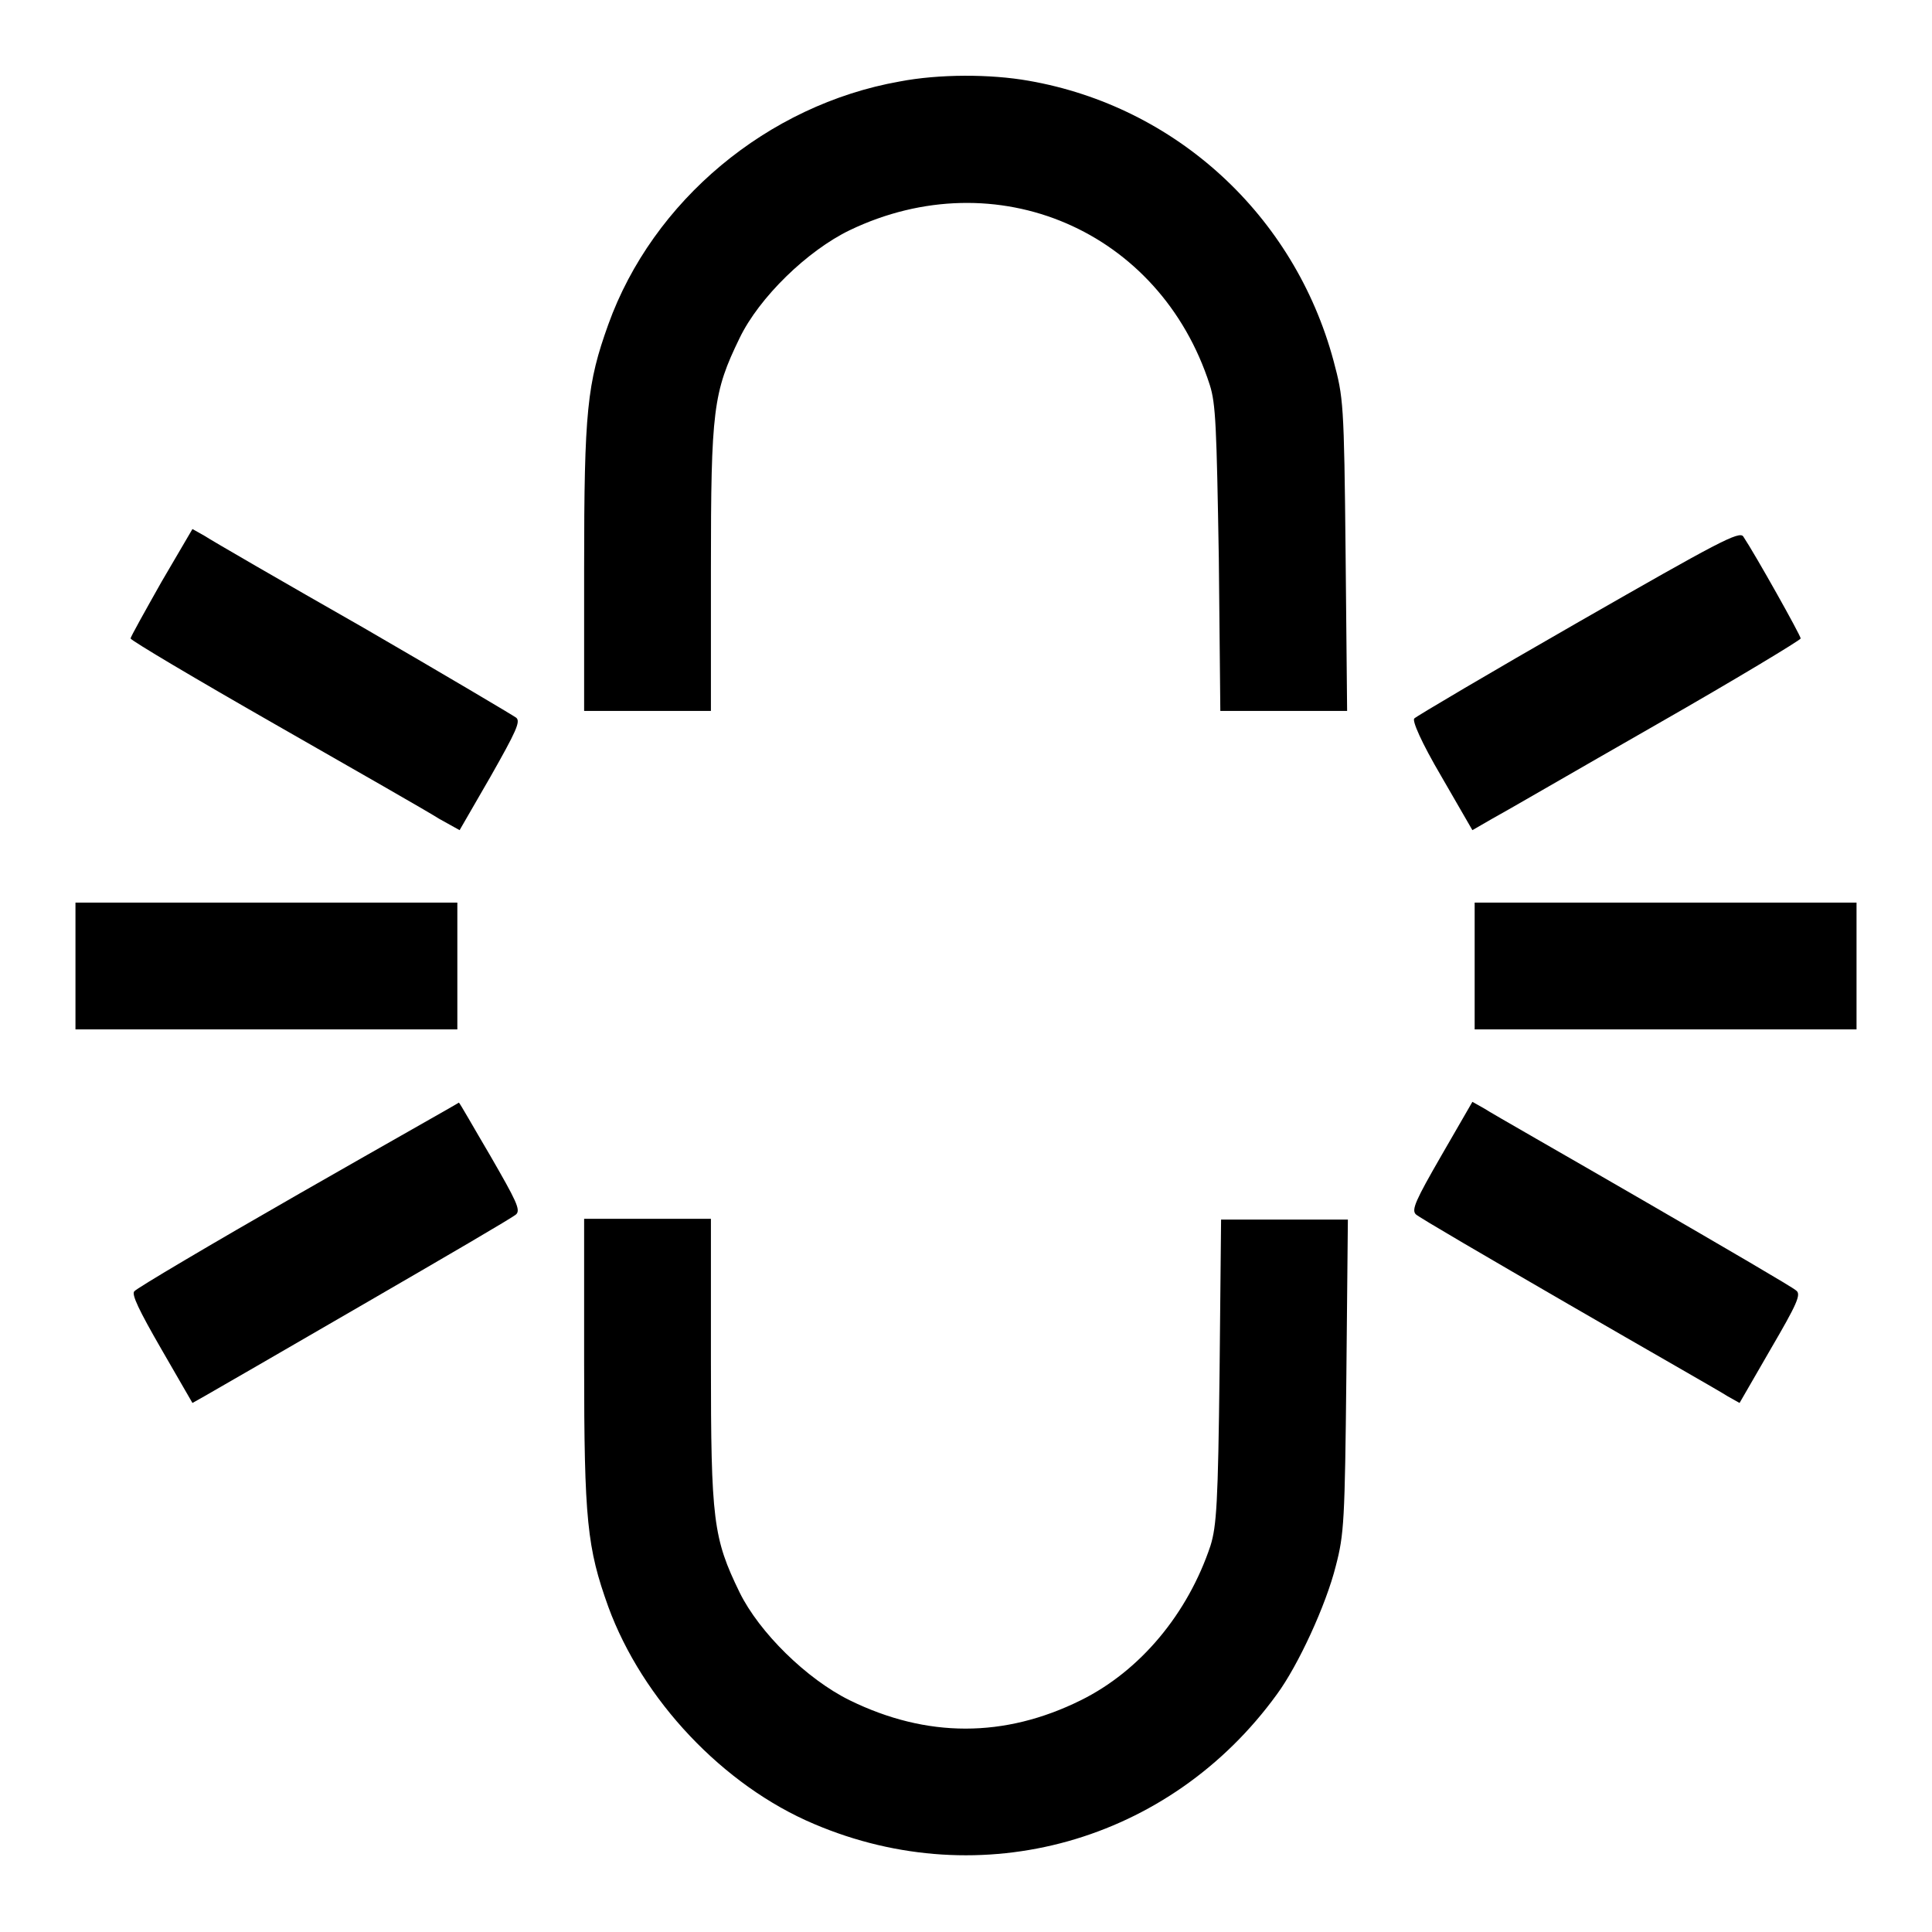 <?xml version="1.0" encoding="utf-8"?>
<!-- Svg Vector Icons : http://www.onlinewebfonts.com/icon -->
<!DOCTYPE svg PUBLIC "-//W3C//DTD SVG 1.1//EN" "http://www.w3.org/Graphics/SVG/1.1/DTD/svg11.dtd">
<svg version="1.1" xmlns="http://www.w3.org/2000/svg" xmlns:xlink="http://www.w3.org/1999/xlink" x="0px" y="0px" viewBox="0 0 256 256" enable-background="new 0 0 256 256" xml:space="preserve">
<g><g><g><path fill="#000000" d="M119.2,10.8C101.7,13.9,86.5,26.6,80.6,43c-2.8,7.8-3.2,11.4-3.2,32.3v18.9h8.4h8.4V75.4c0-21.1,0.3-23.4,3.8-30.6c2.6-5.4,9-11.6,14.6-14.3c19.4-9.3,41.1,0,47.7,20.5c0.8,2.5,0.9,5.5,1.2,23l0.2,20.2h8.4h8.4l-0.2-20.7c-0.2-20.3-0.3-20.8-1.6-25.7c-5.2-19.3-20.9-33.7-40.4-37.1C131.2,9.8,124.4,9.8,119.2,10.8z"/><path fill="#000000" d="M21.4,77.1c-2.2,3.9-4.1,7.3-4.1,7.5C17.4,84.9,26,90,36.5,96c10.5,6,20.3,11.6,21.7,12.5l2.7,1.5l4.1-7.1c3.4-6,4-7.3,3.4-7.8c-0.4-0.3-9.5-5.7-20.2-11.9C37.5,77.1,28,71.6,27.1,71l-1.6-0.9L21.4,77.1z"/><path fill="#000000" d="M209.2,82.4c-11.7,6.7-21.5,12.5-21.8,12.8c-0.3,0.3,0.9,3.1,3.6,7.7l4.1,7.1l2.6-1.5c1.5-0.8,11.3-6.5,21.8-12.5c10.5-6,19.1-11.2,19.1-11.4c0-0.4-6-11.1-7.6-13.5C230.5,70.3,227.7,71.8,209.2,82.4z"/><path fill="#000000" d="M10,128v8.4h25.3h25.3V128v-8.4H35.3H10V128z"/><path fill="#000000" d="M195.4,128v8.4h25.3H246V128v-8.4h-25.3h-25.3V128z"/><path fill="#000000" d="M39.6,158.2c-11.7,6.7-21.5,12.5-21.8,12.9c-0.4,0.4,0.6,2.5,3.6,7.7l4.1,7.1l1.6-0.9c0.9-0.5,10.4-6,21.1-12.2c10.7-6.2,19.8-11.5,20.2-11.9c0.6-0.6,0-1.8-3.4-7.7c-2.3-3.9-4.1-7.1-4.2-7.1C60.9,146.1,51.3,151.5,39.6,158.2z"/><path fill="#000000" d="M191,153.1c-3.4,5.9-4,7.2-3.4,7.8c0.4,0.4,9.5,5.7,20.2,11.9c10.7,6.2,20.2,11.6,21.1,12.2l1.6,0.9l4.1-7.1c3.5-6,4.1-7.3,3.4-7.8c-0.4-0.4-9.5-5.7-20.2-11.9c-10.7-6.2-20.2-11.6-21.1-12.2l-1.6-0.9L191,153.1z"/><path fill="#000000" d="M77.4,180.6c0,20.9,0.4,24.5,3.2,32.3c4.5,12.3,15.2,23.7,27.3,28.8c22.1,9.4,47.1,2.4,61.3-17.2c2.8-3.8,6.5-11.8,7.8-17c1.1-4.2,1.2-6,1.4-25.2l0.2-20.7h-8.4h-8.4l-0.2,20.1c-0.2,17.5-0.4,20.5-1.2,23.1c-3,9-9.3,16.6-17.2,20.5c-10.1,5-20.4,5-30.6,0c-5.7-2.8-12-9-14.6-14.3c-3.5-7.2-3.8-9.5-3.8-30.6v-18.9h-8.4h-8.4V180.6z"/></g></g></g>
</svg>